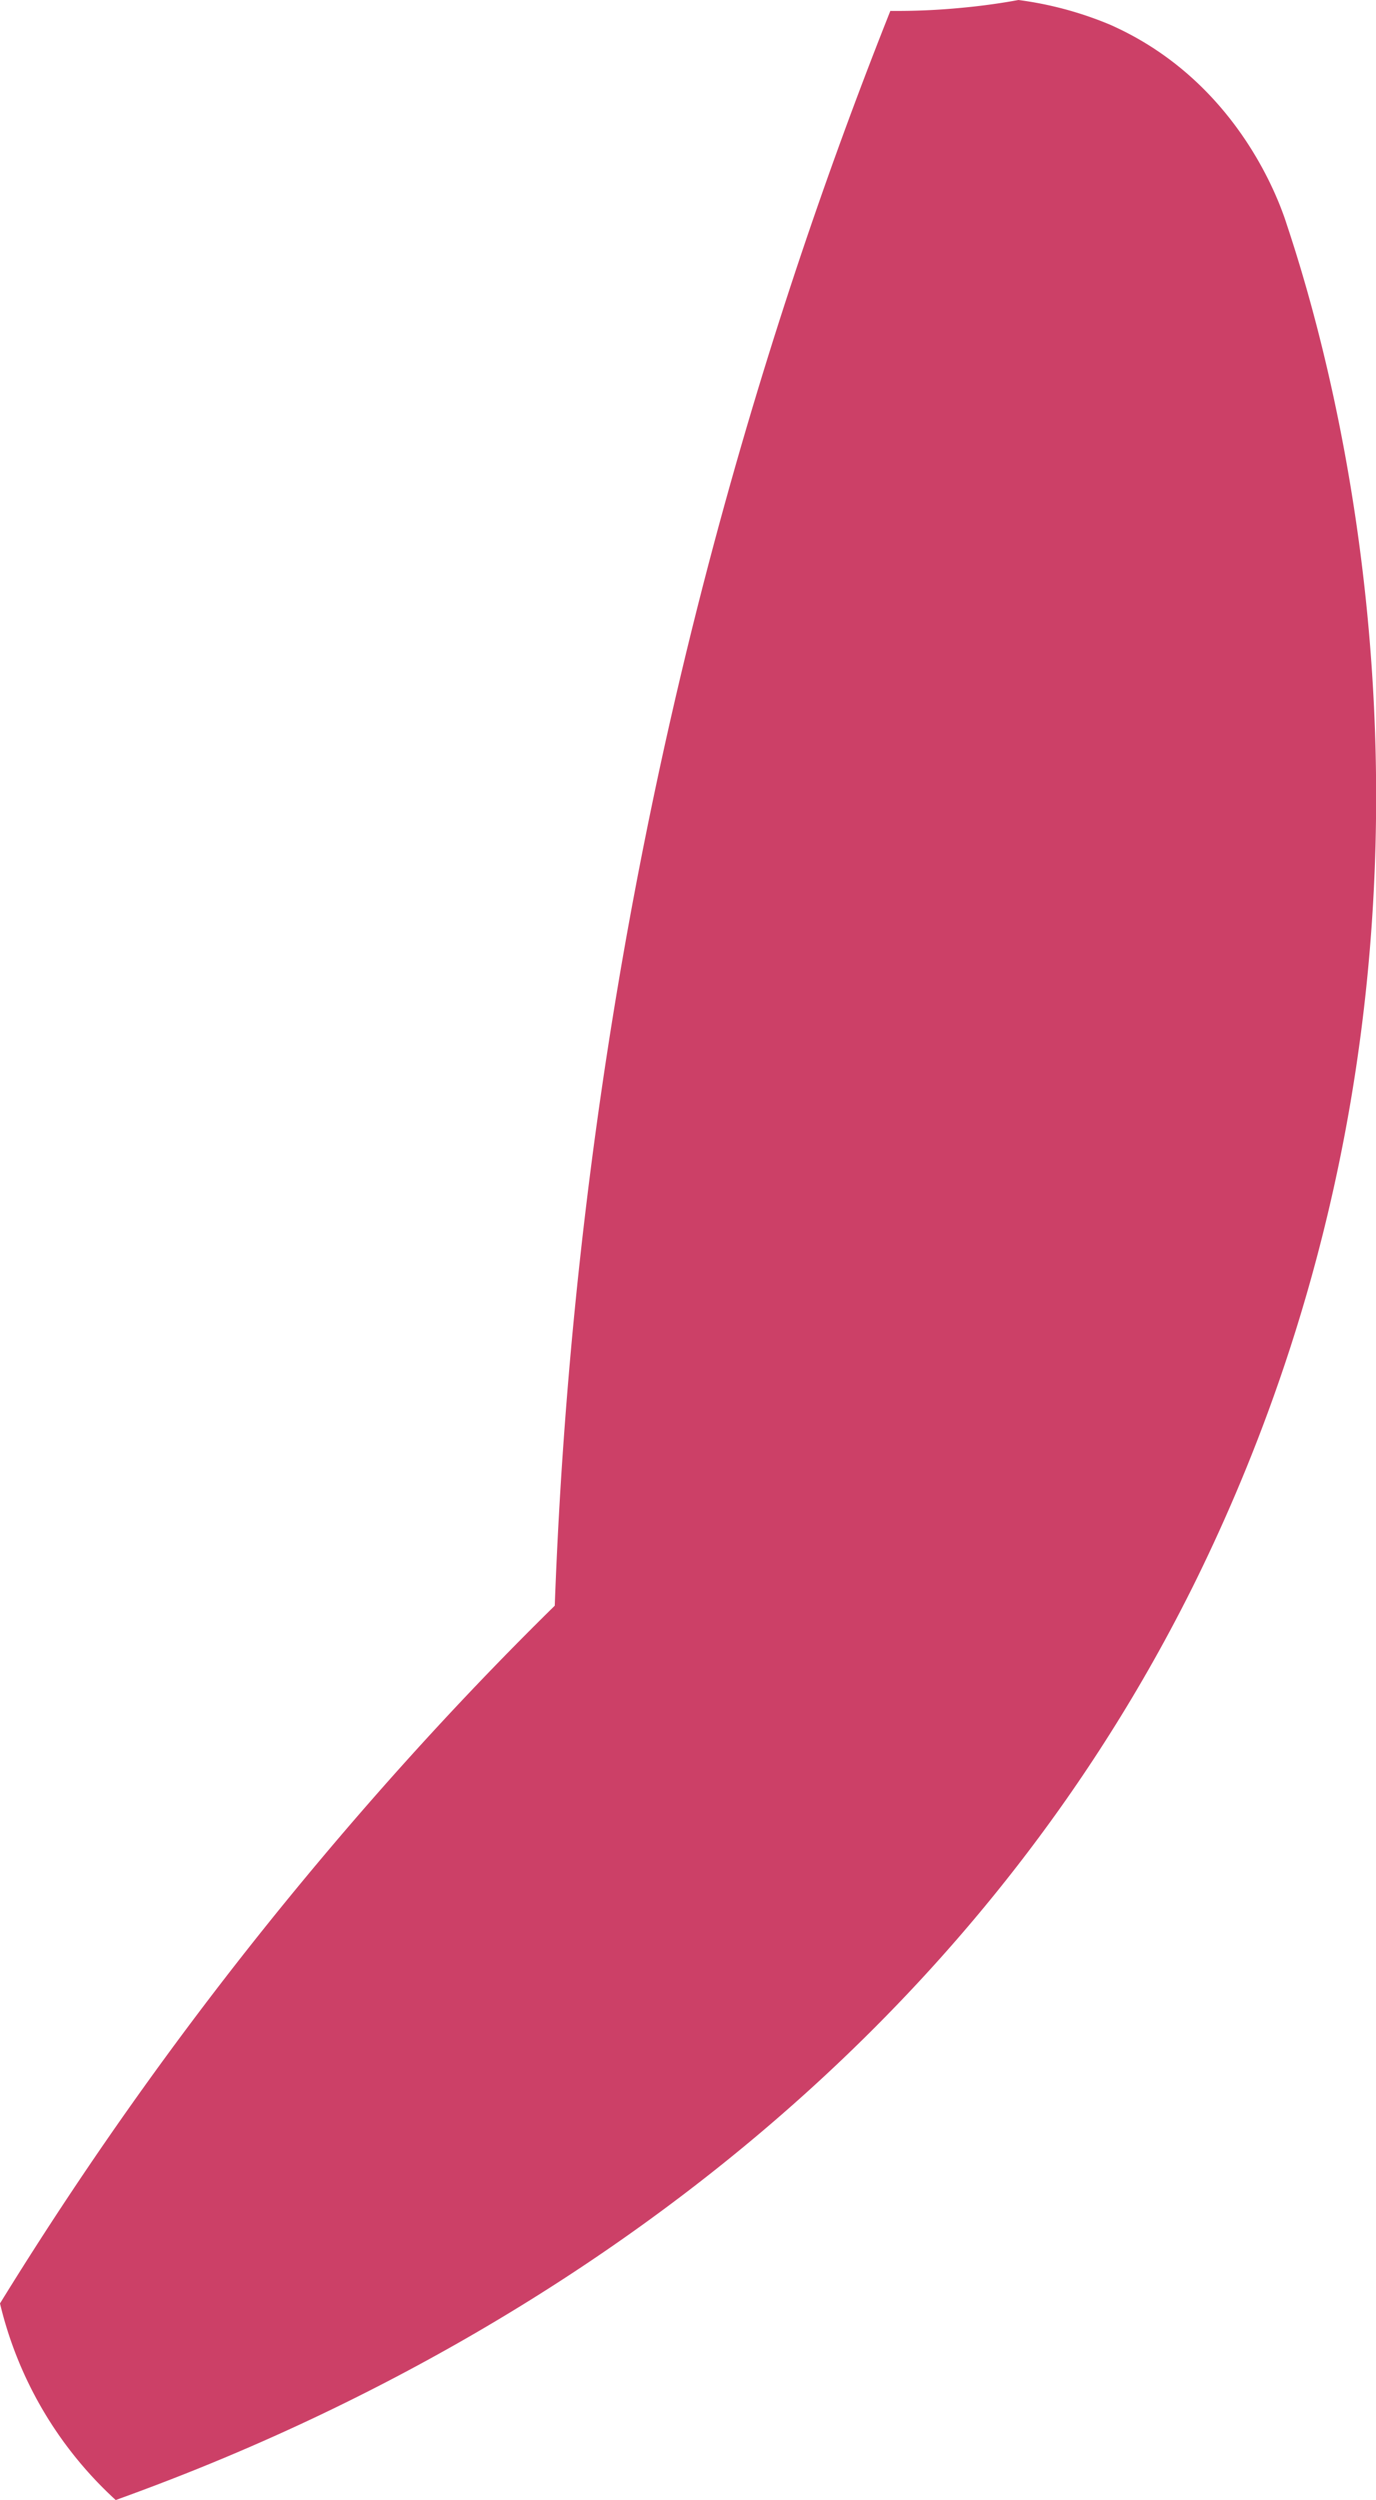 <svg xmlns="http://www.w3.org/2000/svg" viewBox="0 0 102.14 185.53"><g data-name="Layer 2"><path d="M95.53 16.7C95.07 15.25 92 6.06 82.37 1.82A26.5 26.5 0 0075.6 0c-1.3.24-2.71.44-4.23.58a49.68 49.68 0 01-5.28.23 355.45 355.45 0 00-24.91 118.35c-6 5.89-12.2 12.58-18.45 20.11A277 277 0 000 170.94a28.79 28.79 0 008.59 14.59c13.23-4.78 57.18-22 80-67.88 23.63-47.72 9.8-92.33 6.94-100.95z" fill="#cc4067" data-name="Layer 1"/></g></svg>